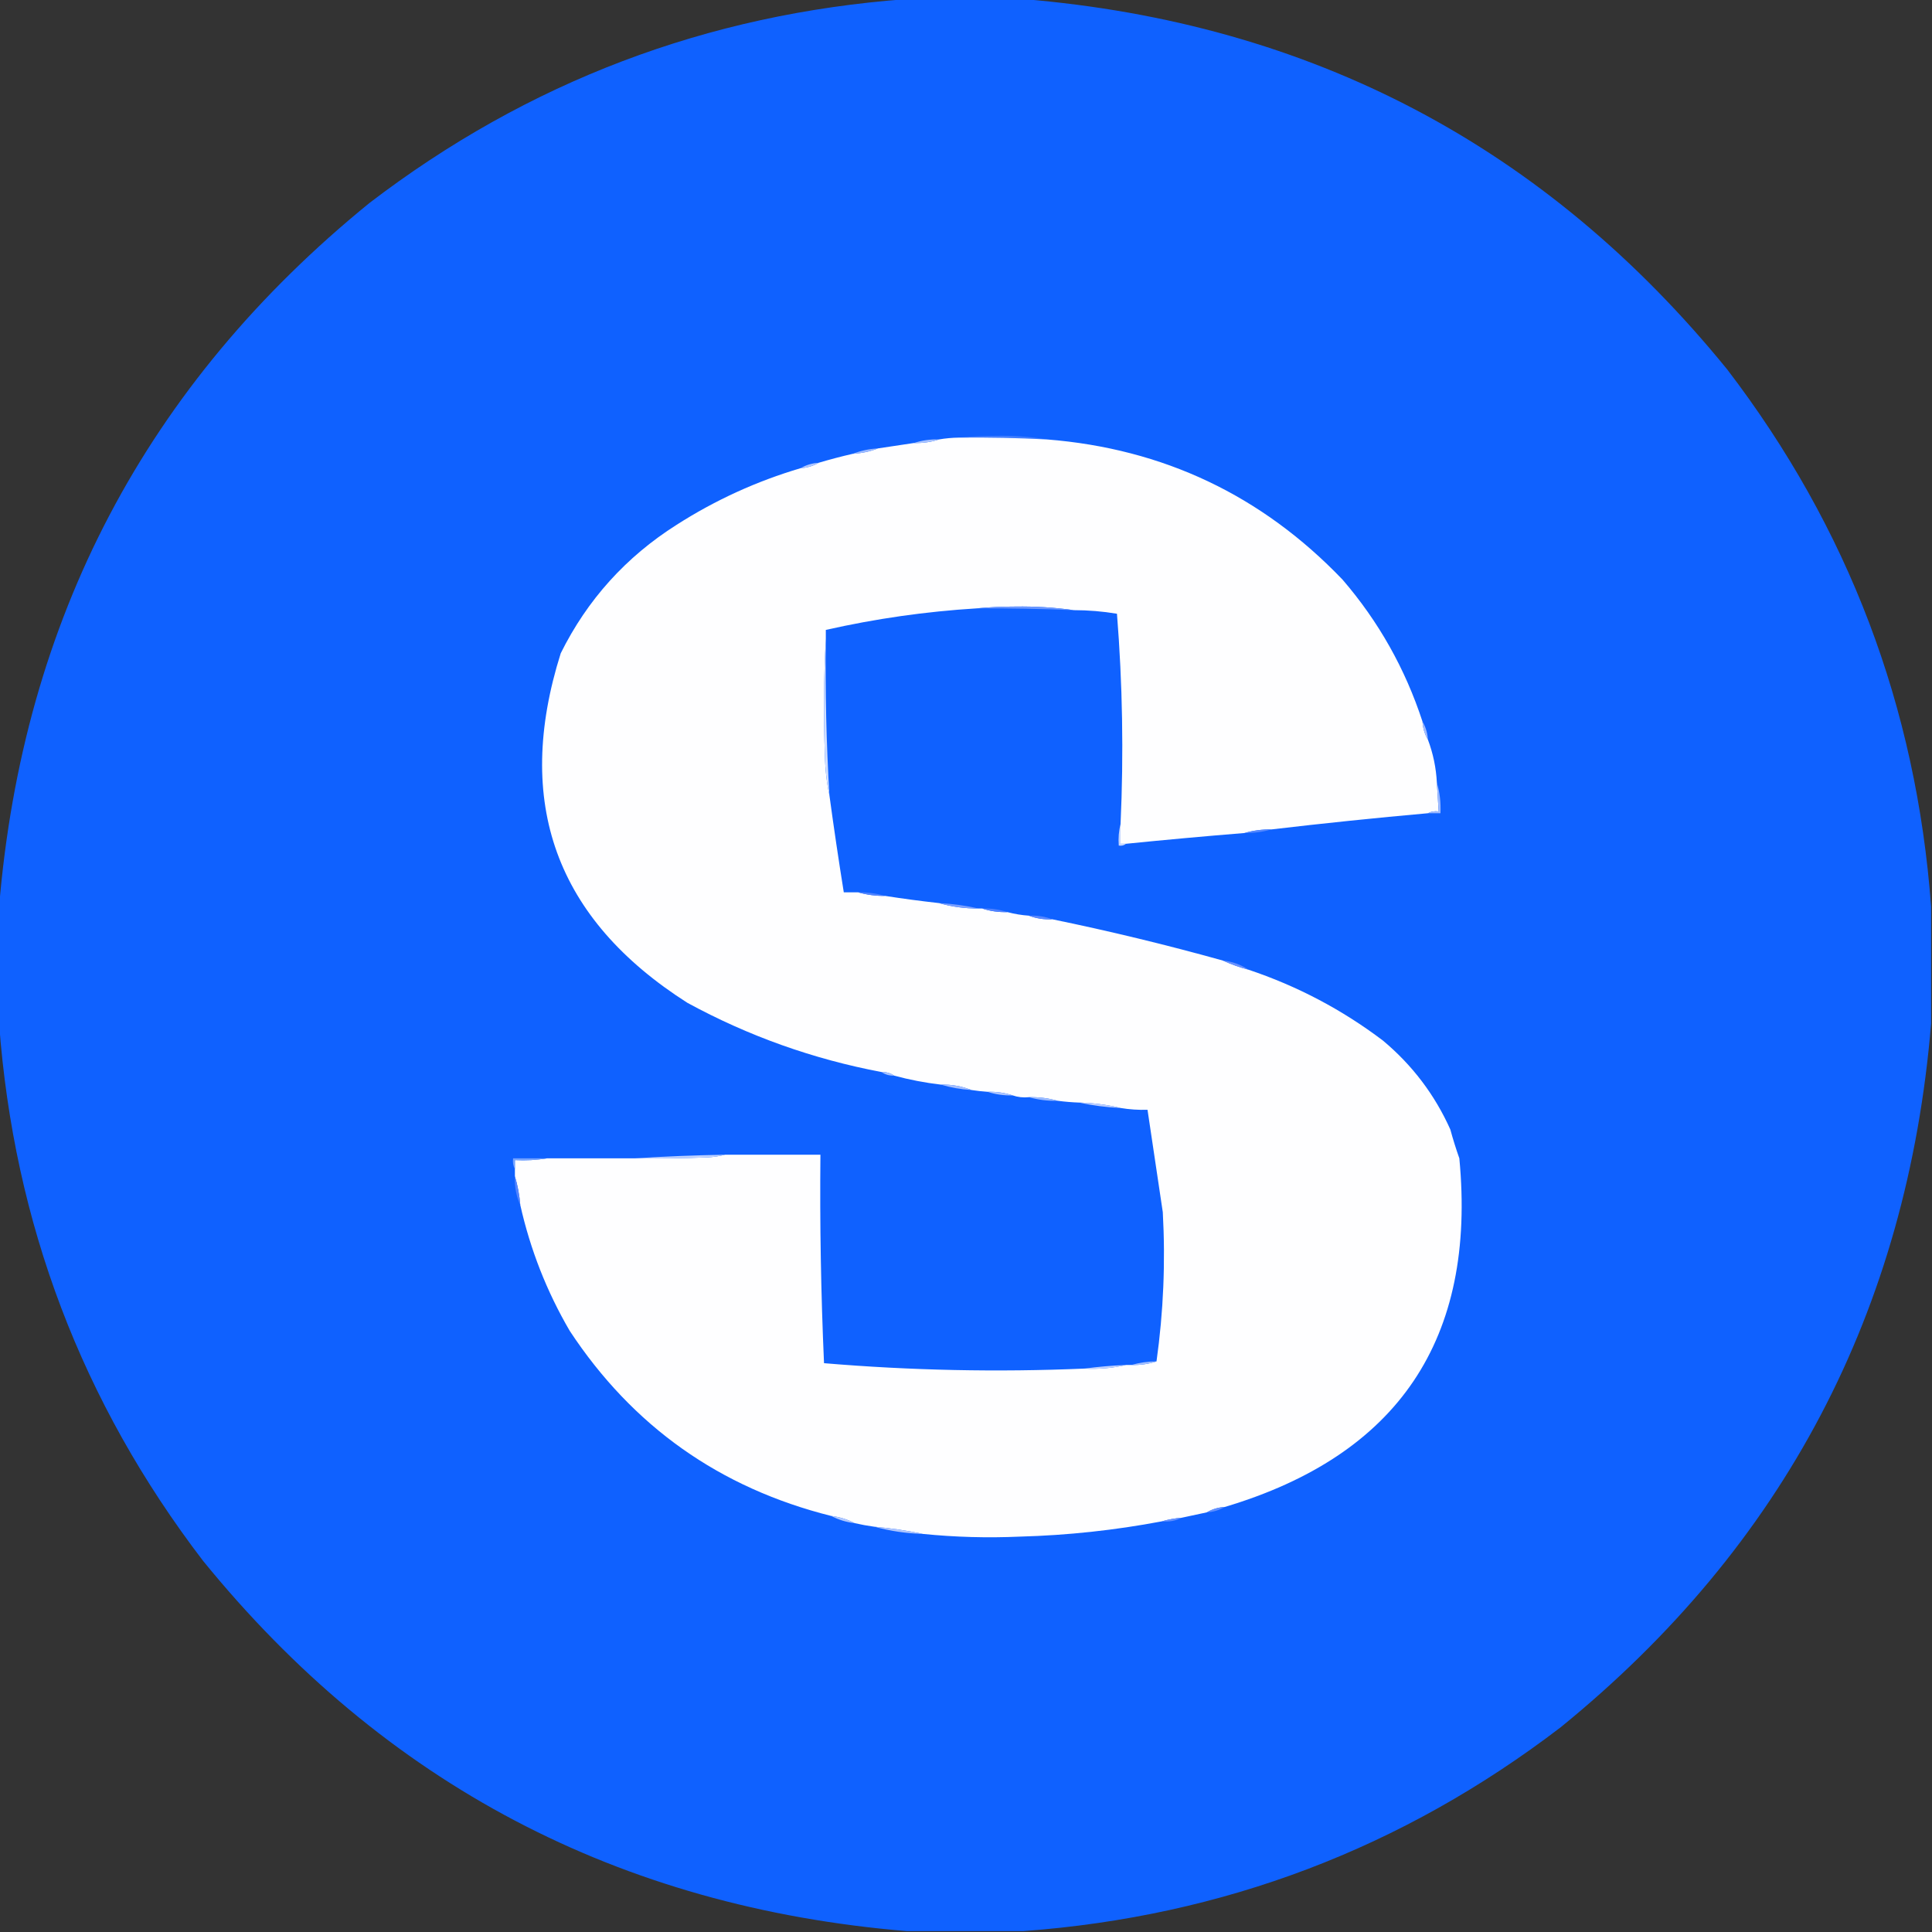 <?xml version="1.0" encoding="UTF-8"?>
<!DOCTYPE svg PUBLIC "-//W3C//DTD SVG 1.1//EN" "http://www.w3.org/Graphics/SVG/1.1/DTD/svg11.dtd">
<svg xmlns="http://www.w3.org/2000/svg" version="1.1" width="1075px" height="1075px" style="shape-rendering:geometricPrecision; text-rendering:geometricPrecision; image-rendering:optimizeQuality; fill-rule:evenodd; clip-rule:evenodd" xmlns:xlink="http://www.w3.org/1999/xlink">
<rect width="100%" height="100%" fill="#333333" stroke="none"/>
<g><path style="opacity:0.998" fill="#0f61ff" d="M 504.5,-0.5 C 526.167,-0.5 547.833,-0.5 569.5,-0.5C 729.61,12.796 860.11,81.463 961,205.5C 1028.46,293.672 1066.29,393.339 1074.5,504.5C 1074.5,526.167 1074.5,547.833 1074.5,569.5C 1061.2,729.61 992.537,860.11 868.5,961C 780.328,1028.46 680.661,1066.29 569.5,1074.5C 547.833,1074.5 526.167,1074.5 504.5,1074.5C 344.39,1061.2 213.89,992.537 113,868.5C 45.544,780.328 7.711,680.661 -0.5,569.5C -0.5,547.833 -0.5,526.167 -0.5,504.5C 12.796,344.39 81.463,213.89 205.5,113C 293.672,45.544 393.339,7.711 504.5,-0.5 Z"/></g>
<g><path style="opacity:1" fill="#3f7dff" d="M 533.5,243.5 C 540.158,242.834 546.992,242.5 554,242.5C 563.718,242.295 573.218,242.962 582.5,244.5C 566.182,243.65 549.849,243.317 533.5,243.5 Z"/></g>
<g><path style="opacity:1" fill="#fefeff" d="M 533.5,243.5 C 549.849,243.317 566.182,243.65 582.5,244.5C 647.278,249.64 702.112,275.64 747,322.5C 767.058,345.766 781.892,372.099 791.5,401.5C 791.723,405.162 792.723,408.495 794.5,411.5C 797.409,419.231 799.076,427.231 799.5,435.5C 799.833,440.833 800.167,446.167 800.5,451.5C 798.265,451.205 796.265,451.539 794.5,452.5C 765.414,455.095 736.414,458.095 707.5,461.5C 702.269,461.444 697.269,462.111 692.5,463.5C 670.48,465.281 648.48,467.281 626.5,469.5C 625.5,469.5 624.5,469.5 623.5,469.5C 623.5,465.833 623.5,462.167 623.5,458.5C 625.274,419.446 624.607,380.446 621.5,341.5C 613.566,340.174 605.566,339.508 597.5,339.5C 586.873,338.003 576.04,337.336 565,337.5C 557.659,337.5 550.492,337.834 543.5,338.5C 515.164,340.241 487.164,344.241 459.5,350.5C 459.5,352.167 459.5,353.833 459.5,355.5C 458.337,376.996 458.171,398.663 459,420.5C 459.153,428.058 459.986,435.391 461.5,442.5C 463.931,460.429 466.597,478.429 469.5,496.5C 472.167,496.5 474.833,496.5 477.5,496.5C 482.269,497.889 487.269,498.556 492.5,498.5C 502.429,500.042 512.429,501.376 522.5,502.5C 529.558,504.561 536.891,505.561 544.5,505.5C 545.167,505.5 545.833,505.5 546.5,505.5C 550.919,506.972 555.586,507.638 560.5,507.5C 564.426,508.552 568.426,509.218 572.5,509.5C 576.567,511.054 580.9,511.72 585.5,511.5C 617.46,518.074 649.127,525.74 680.5,534.5C 684.94,536.538 689.607,538.204 694.5,539.5C 721.731,548.597 746.731,561.764 769.5,579C 785.84,592.663 798.34,609.163 807,628.5C 808.465,633.894 810.131,639.228 812,644.5C 821.587,745.019 778.087,809.686 681.5,838.5C 677.838,838.723 674.505,839.723 671.5,841.5C 666.711,842.509 662.044,843.509 657.5,844.5C 653.64,844.808 649.974,845.475 646.5,846.5C 620.405,851.444 594.072,854.277 567.5,855C 549.447,855.803 531.447,855.303 513.5,853.5C 504.707,851.624 495.707,850.291 486.5,849.5C 482.803,848.992 479.136,848.326 475.5,847.5C 471.498,845.39 467.165,844.057 462.5,843.5C 400.503,827.969 352.003,793.636 317,740.5C 304.227,718.615 295.061,695.282 289.5,670.5C 289.044,664.939 288.044,659.606 286.5,654.5C 286.5,653.167 286.5,651.833 286.5,650.5C 286.5,648.833 286.5,647.167 286.5,645.5C 292.69,645.823 298.69,645.49 304.5,644.5C 320.833,644.5 337.167,644.5 353.5,644.5C 366.837,644.667 380.171,644.5 393.5,644C 397.025,643.821 400.359,643.321 403.5,642.5C 421.167,642.5 438.833,642.5 456.5,642.5C 456.122,681.19 456.788,719.857 458.5,758.5C 506.761,762.566 555.094,763.566 603.5,761.5C 611.411,761.921 619.077,761.255 626.5,759.5C 627.5,759.5 628.5,759.5 629.5,759.5C 634.414,759.638 639.081,758.972 643.5,757.5C 647.361,729.979 648.527,702.312 647,674.5C 644.166,655.496 641.333,636.496 638.5,617.5C 633.453,617.663 628.453,617.329 623.5,616.5C 616.074,614.679 608.408,613.679 600.5,613.5C 596.481,613.354 592.481,613.021 588.5,612.5C 583.402,611.043 578.069,610.376 572.5,610.5C 569.287,610.81 566.287,610.477 563.5,609.5C 559.081,608.028 554.414,607.362 549.5,607.5C 546.482,607.296 543.482,606.963 540.5,606.5C 535.156,604.367 529.489,603.367 523.5,603.5C 514.705,602.468 506.038,600.801 497.5,598.5C 495.485,597.076 493.152,596.41 490.5,596.5C 452.441,589.315 416.441,576.481 382.5,558C 309.286,511.371 285.786,446.537 312,363.5C 326.786,333.709 348.286,309.875 376.5,292C 398.01,278.245 421.01,267.745 445.5,260.5C 449.162,260.277 452.495,259.277 455.5,257.5C 461.744,255.644 468.077,253.977 474.5,252.5C 479.45,252.23 484.117,251.23 488.5,249.5C 495.134,248.502 501.801,247.502 508.5,246.5C 513.414,246.638 518.081,245.972 522.5,244.5C 526.135,243.886 529.802,243.552 533.5,243.5 Z"/></g>
<g><path style="opacity:1" fill="#a8c2ff" d="M 522.5,244.5 C 518.081,245.972 513.414,246.638 508.5,246.5C 512.919,245.028 517.586,244.362 522.5,244.5 Z"/></g>
<g><path style="opacity:1" fill="#9dbaff" d="M 488.5,249.5 C 484.117,251.23 479.45,252.23 474.5,252.5C 478.883,250.77 483.55,249.77 488.5,249.5 Z"/></g>
<g><path style="opacity:1" fill="#b0c7ff" d="M 455.5,257.5 C 452.495,259.277 449.162,260.277 445.5,260.5C 448.505,258.723 451.838,257.723 455.5,257.5 Z"/></g>
<g><path style="opacity:1" fill="#6b97ff" d="M 543.5,338.5 C 550.492,337.834 557.659,337.5 565,337.5C 576.04,337.336 586.873,338.003 597.5,339.5C 579.51,338.757 561.51,338.423 543.5,338.5 Z"/></g>
<g><path style="opacity:1" fill="#a1bcff" d="M 791.5,401.5 C 793.277,404.505 794.277,407.838 794.5,411.5C 792.723,408.495 791.723,405.162 791.5,401.5 Z"/></g>
<g><path style="opacity:1" fill="#d0deff" d="M 459.5,355.5 C 459.118,384.533 459.785,413.533 461.5,442.5C 459.986,435.391 459.153,428.058 459,420.5C 458.171,398.663 458.337,376.996 459.5,355.5 Z"/></g>
<g><path style="opacity:1" fill="#9bb9ff" d="M 799.5,435.5 C 801.117,440.916 801.784,446.583 801.5,452.5C 799.167,452.5 796.833,452.5 794.5,452.5C 796.265,451.539 798.265,451.205 800.5,451.5C 800.167,446.167 799.833,440.833 799.5,435.5 Z"/></g>
<g><path style="opacity:1" fill="#5588ff" d="M 707.5,461.5 C 702.731,462.889 697.731,463.556 692.5,463.5C 697.269,462.111 702.269,461.444 707.5,461.5 Z"/></g>
<g><path style="opacity:1" fill="#c5d7ff" d="M 623.5,458.5 C 623.5,462.167 623.5,465.833 623.5,469.5C 624.5,469.5 625.5,469.5 626.5,469.5C 625.432,470.434 624.099,470.768 622.5,470.5C 622.183,466.298 622.517,462.298 623.5,458.5 Z"/></g>
<g><path style="opacity:1" fill="#5084ff" d="M 477.5,496.5 C 482.731,496.444 487.731,497.111 492.5,498.5C 487.269,498.556 482.269,497.889 477.5,496.5 Z"/></g>
<g><path style="opacity:1" fill="#7ba0ff" d="M 522.5,502.5 C 530.052,502.874 537.385,503.874 544.5,505.5C 536.891,505.561 529.558,504.561 522.5,502.5 Z"/></g>
<g><path style="opacity:1" fill="#5082ff" d="M 546.5,505.5 C 551.414,505.362 556.081,506.028 560.5,507.5C 555.586,507.638 550.919,506.972 546.5,505.5 Z"/></g>
<g><path style="opacity:1" fill="#5987ff" d="M 572.5,509.5 C 577.1,509.28 581.433,509.946 585.5,511.5C 580.9,511.72 576.567,511.054 572.5,509.5 Z"/></g>
<g><path style="opacity:1" fill="#6891ff" d="M 680.5,534.5 C 685.703,535.009 690.37,536.676 694.5,539.5C 689.607,538.204 684.94,536.538 680.5,534.5 Z"/></g>
<g><path style="opacity:1" fill="#a7c2ff" d="M 490.5,596.5 C 493.152,596.41 495.485,597.076 497.5,598.5C 494.848,598.59 492.515,597.924 490.5,596.5 Z"/></g>
<g><path style="opacity:1" fill="#a5bfff" d="M 523.5,603.5 C 529.489,603.367 535.156,604.367 540.5,606.5C 534.593,606.137 528.927,605.137 523.5,603.5 Z"/></g>
<g><path style="opacity:1" fill="#adc5ff" d="M 549.5,607.5 C 554.414,607.362 559.081,608.028 563.5,609.5C 558.586,609.638 553.919,608.972 549.5,607.5 Z"/></g>
<g><path style="opacity:1" fill="#9cbbff" d="M 572.5,610.5 C 578.069,610.376 583.402,611.043 588.5,612.5C 582.931,612.624 577.598,611.957 572.5,610.5 Z"/></g>
<g><path style="opacity:1" fill="#bbceff" d="M 600.5,613.5 C 608.408,613.679 616.074,614.679 623.5,616.5C 615.615,616.134 607.949,615.134 600.5,613.5 Z"/></g>
<g><path style="opacity:1" fill="#bfd2ff" d="M 403.5,642.5 C 400.359,643.321 397.025,643.821 393.5,644C 380.171,644.5 366.837,644.667 353.5,644.5C 369.994,643.462 386.661,642.796 403.5,642.5 Z"/></g>
<g><path style="opacity:1" fill="#75a3ff" d="M 304.5,644.5 C 298.69,645.49 292.69,645.823 286.5,645.5C 286.5,647.167 286.5,648.833 286.5,650.5C 285.539,648.735 285.205,646.735 285.5,644.5C 291.833,644.5 298.167,644.5 304.5,644.5 Z"/></g>
<g><path style="opacity:1" fill="#5485ff" d="M 286.5,654.5 C 288.044,659.606 289.044,664.939 289.5,670.5C 287.24,665.527 286.24,660.194 286.5,654.5 Z"/></g>
<g><path style="opacity:1" fill="#a5c1ff" d="M 643.5,757.5 C 639.081,758.972 634.414,759.638 629.5,759.5C 633.943,758.199 638.609,757.532 643.5,757.5 Z"/></g>
<g><path style="opacity:1" fill="#c0d2ff" d="M 626.5,759.5 C 619.077,761.255 611.411,761.921 603.5,761.5C 610.989,760.487 618.656,759.82 626.5,759.5 Z"/></g>
<g><path style="opacity:1" fill="#618fff" d="M 681.5,838.5 C 678.495,840.277 675.162,841.277 671.5,841.5C 674.505,839.723 677.838,838.723 681.5,838.5 Z"/></g>
<g><path style="opacity:1" fill="#b2c9ff" d="M 462.5,843.5 C 467.165,844.057 471.498,845.39 475.5,847.5C 470.835,846.943 466.502,845.61 462.5,843.5 Z"/></g>
<g><path style="opacity:1" fill="#638fff" d="M 657.5,844.5 C 654.155,846.217 650.489,846.884 646.5,846.5C 649.974,845.475 653.64,844.808 657.5,844.5 Z"/></g>
<g><path style="opacity:1" fill="#afc6ff" d="M 486.5,849.5 C 495.707,850.291 504.707,851.624 513.5,853.5C 504.213,853.217 495.213,851.884 486.5,849.5 Z"/></g>
</svg>
